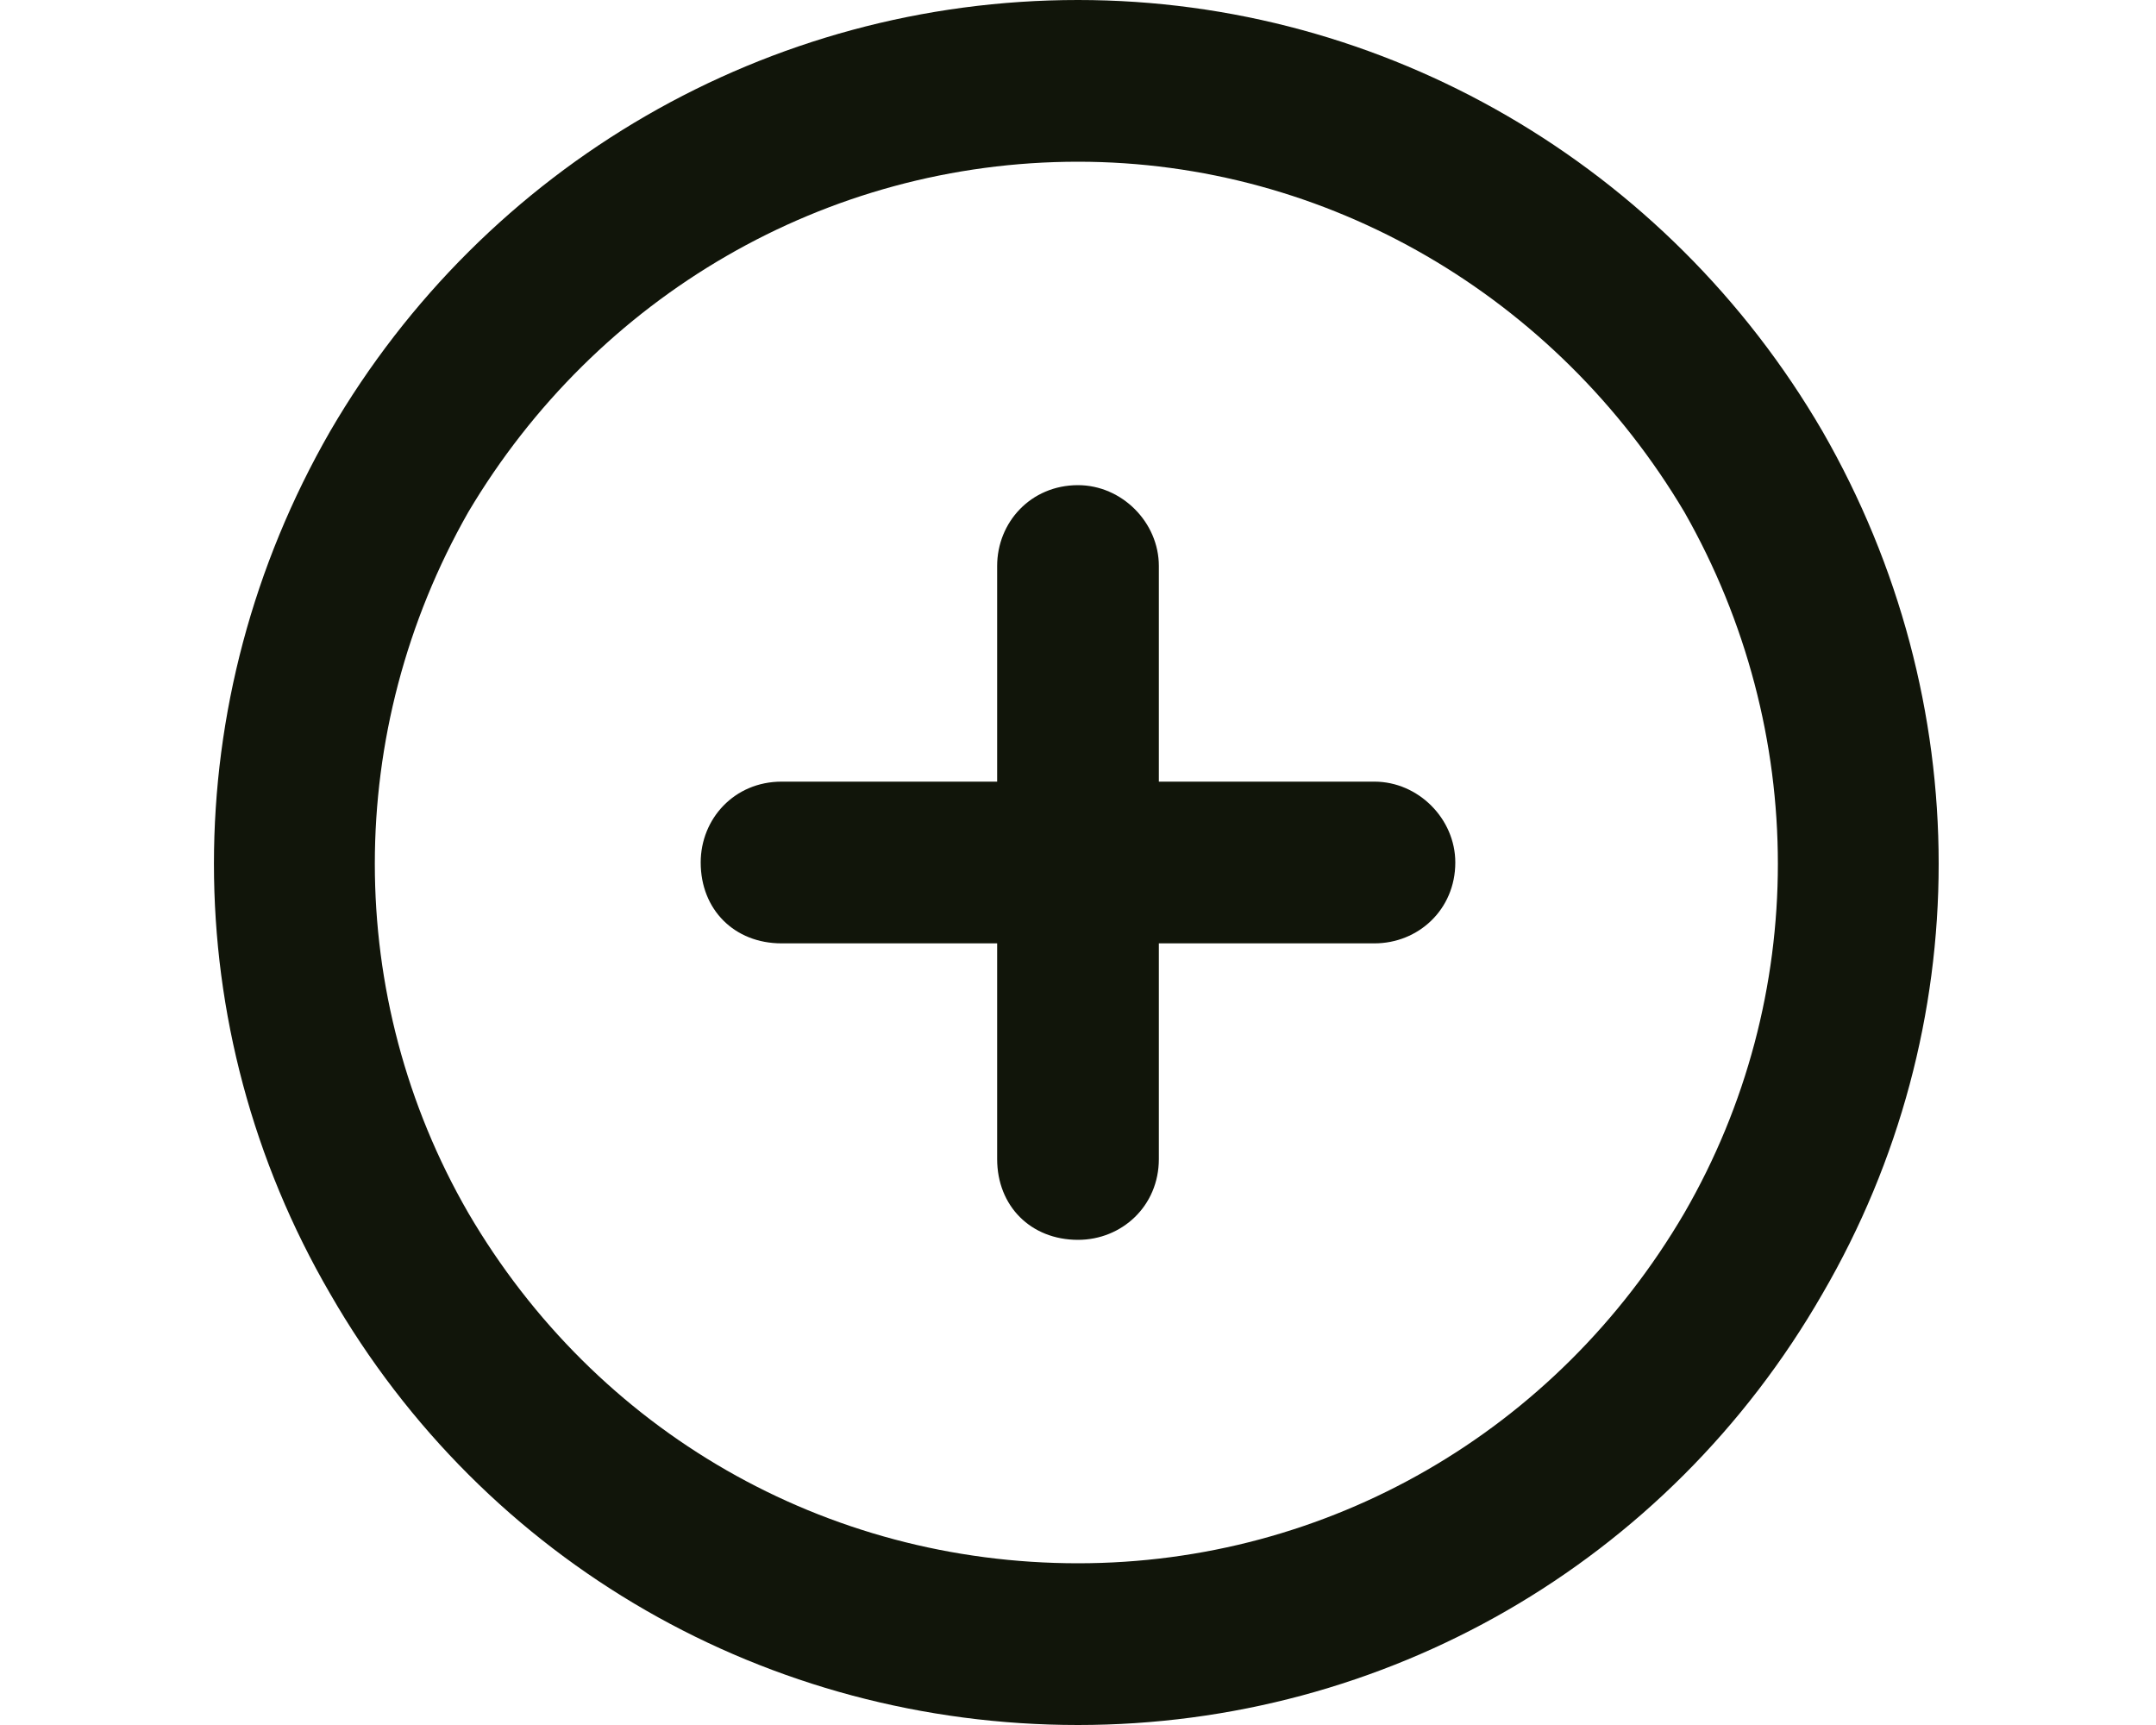 <svg fill="none" height="24" viewBox="0 0 30 24" width="30" xmlns="http://www.w3.org/2000/svg"><path d="m15 2.25c-3.516 0-6.703 1.875-8.484 4.875-1.734 3.047-1.734 6.75 0 9.75 1.781 3.047 4.969 4.875 8.484 4.875 3.469 0 6.656-1.828 8.438-4.875 1.734-3 1.734-6.703 0-9.75-1.781-3-4.969-4.875-8.438-4.875zm0 21.75c-4.312 0-8.25-2.25-10.406-6-2.156-3.703-2.156-8.25 0-12 2.156-3.703 6.094-6 10.406-6 4.266 0 8.203 2.297 10.359 6 2.156 3.75 2.156 8.297 0 12-2.156 3.75-6.094 6-10.359 6zm-1.125-7.875v-3h-3c-.656 0-1.125-.469-1.125-1.125 0-.609.469-1.125 1.125-1.125h3v-3c0-.609.469-1.125 1.125-1.125.609 0 1.125.516 1.125 1.125v3h3c.609 0 1.125.516 1.125 1.125 0 .656-.516 1.125-1.125 1.125h-3v3c0 .656-.516 1.125-1.125 1.125-.656 0-1.125-.469-1.125-1.125z" fill="#11150a"/></svg>